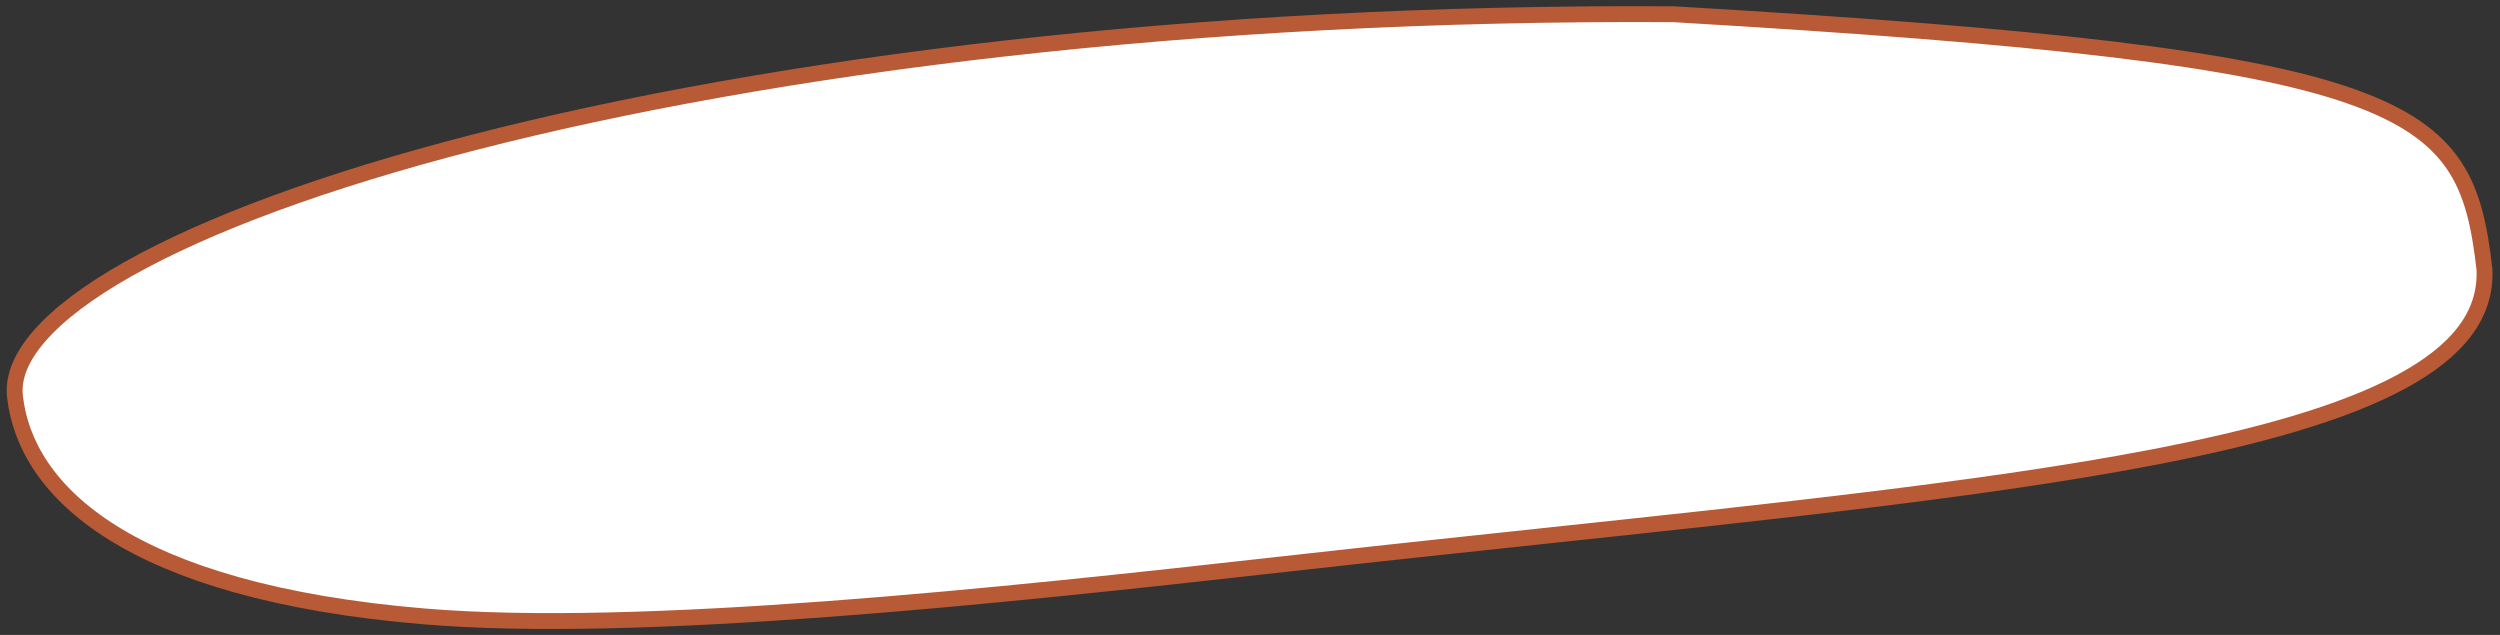 <?xml version="1.0" encoding="UTF-8"?> <svg xmlns="http://www.w3.org/2000/svg" width="315" height="80" viewBox="0 0 315 80" fill="none"><rect x="0" y="0" width="315" height="80" fill="#333333" stroke="none"/> <path d="M302.478 48.137C309.748 44.231 313.285 39.623 313.043 33.954C312.432 28.531 311.531 24.294 309.19 20.817C306.86 17.358 303.013 14.522 296.23 12.137C282.586 7.339 257.58 4.533 210.878 1.792C150.348 1.419 97.328 8.267 59.772 17.923C40.984 22.753 26.114 28.274 16.118 33.916C11.117 36.739 7.388 39.564 4.995 42.305C2.601 45.047 1.623 47.608 1.887 49.959C2.558 55.936 6.102 62.054 14.153 67.097C22.23 72.156 34.824 76.114 53.477 77.671C80.557 79.932 125.533 75.146 161.983 71.057C172.848 69.838 183.389 68.718 193.517 67.641C223.784 64.425 250.349 61.603 270.771 57.709C284.404 55.11 295.191 52.052 302.478 48.137Z" fill="white" stroke="#B75A35" stroke-width="2"></path> </svg> 
